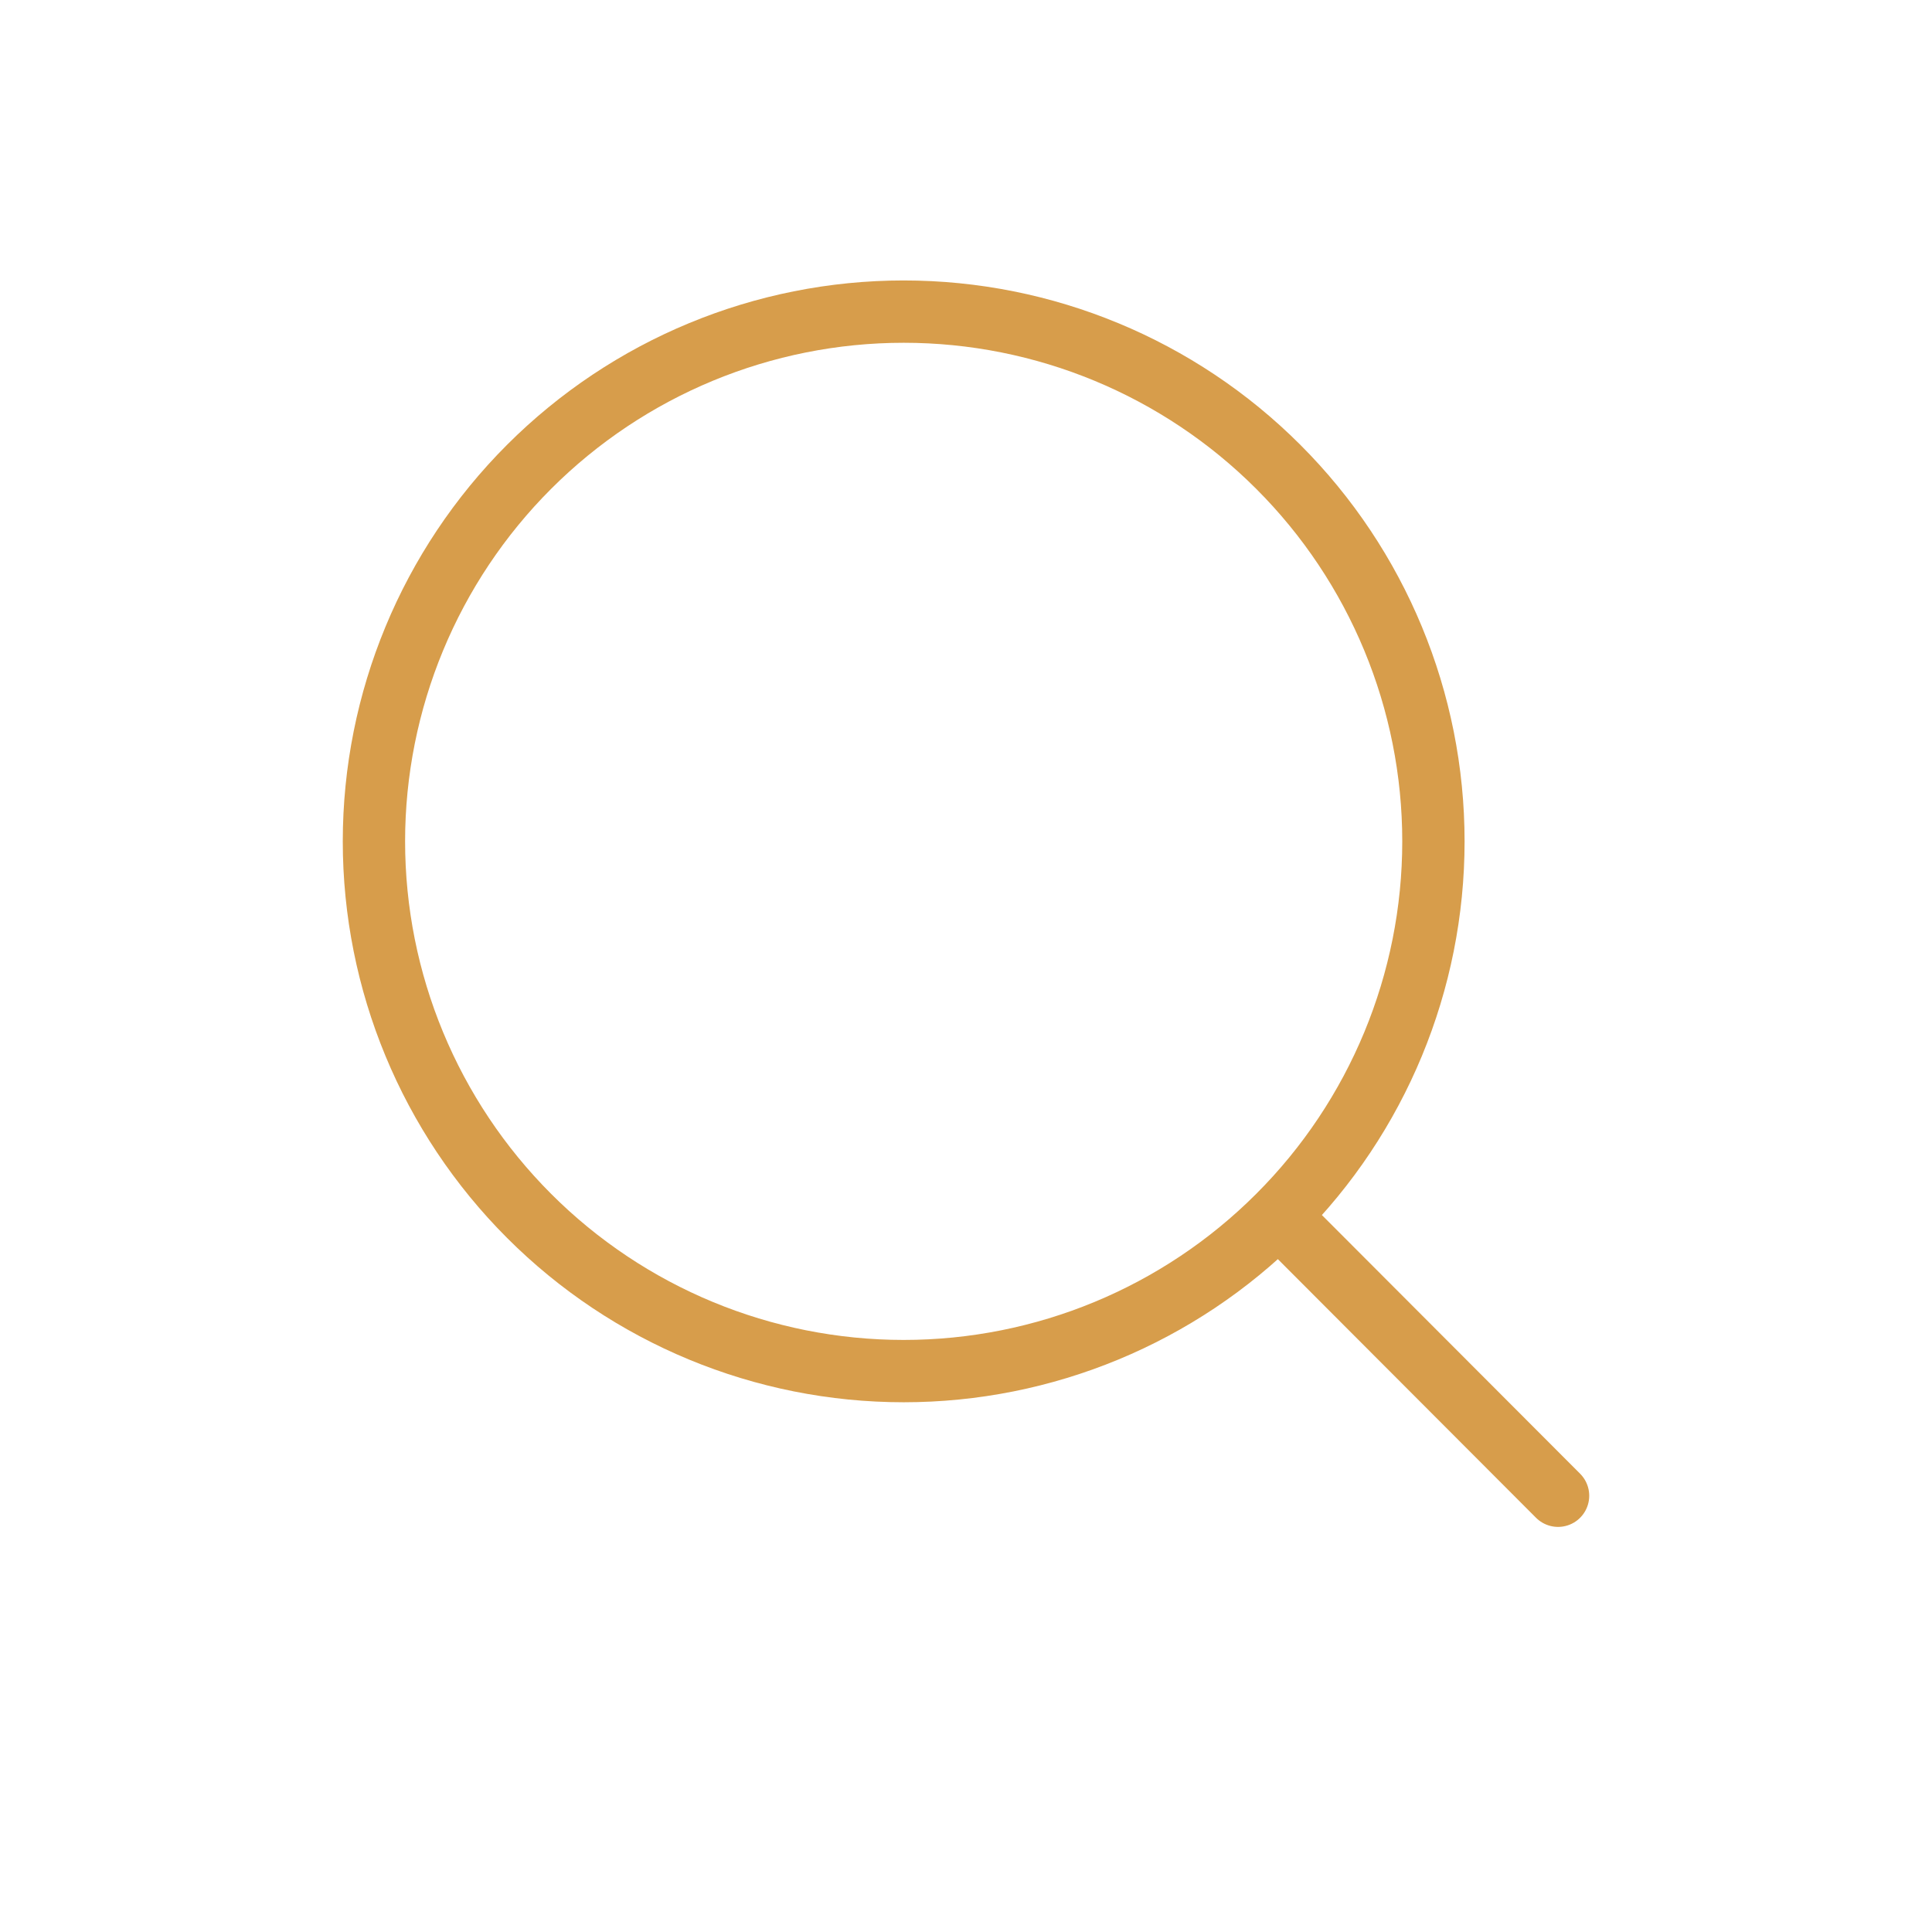 <?xml version="1.0" encoding="UTF-8"?> <svg xmlns="http://www.w3.org/2000/svg" width="31" height="31" viewBox="0 0 31 31" fill="none"> <path d="M25 24L20.514 19.506M23 13.5C23 15.754 22.105 17.916 20.51 19.51C18.916 21.105 16.754 22 14.5 22C12.246 22 10.084 21.105 8.49 19.51C6.896 17.916 6 15.754 6 13.5C6 11.246 6.896 9.084 8.49 7.49C10.084 5.896 12.246 5 14.5 5C16.754 5 18.916 5.896 20.51 7.49C22.105 9.084 23 11.246 23 13.5V13.5Z" stroke="#D79D4B" stroke-linecap="round"></path> </svg> 